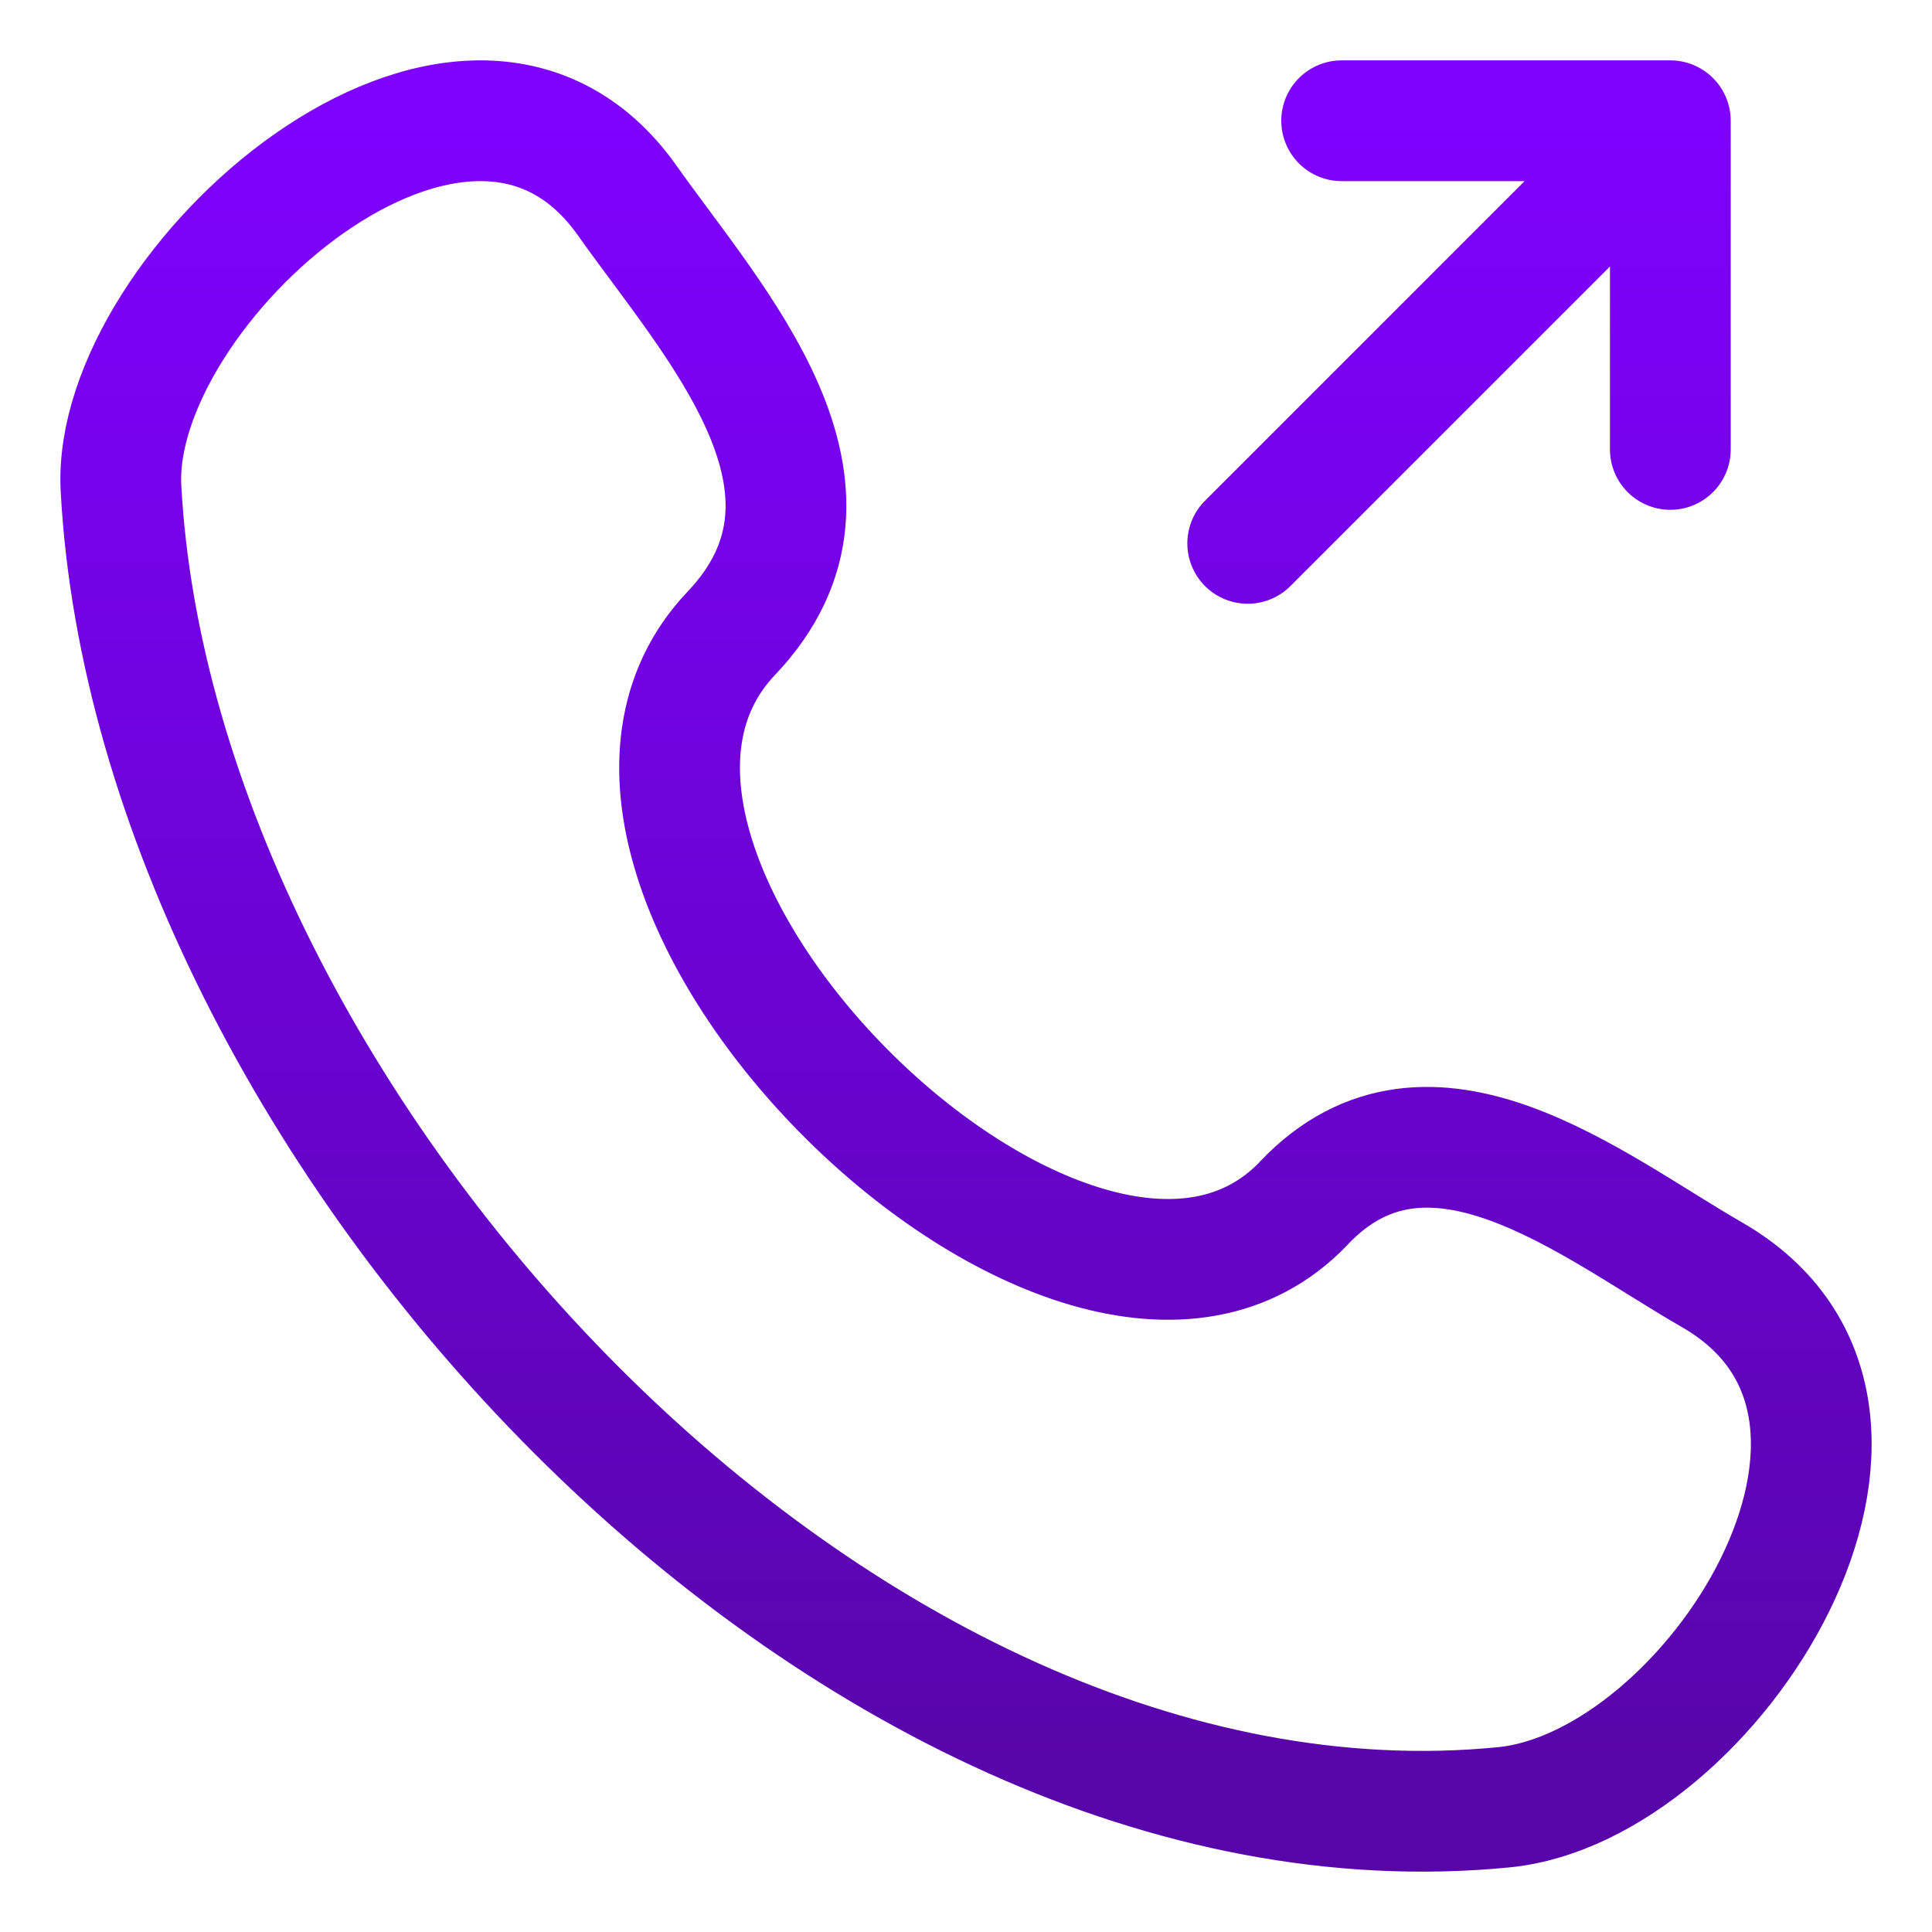 <svg width="16" height="16" viewBox="0 0 16 16" fill="none" xmlns="http://www.w3.org/2000/svg">
<path d="M10.8 9.962C8.937 11.922 4.186 7.213 6.056 5.245C7.197 4.044 5.908 2.671 5.194 1.66C3.854 -0.233 0.913 2.381 1.002 4.045C1.284 9.292 6.959 15.51 12.455 14.967C14.174 14.797 16.149 11.692 14.178 10.557C13.191 9.99 11.838 8.87 10.8 9.961M10.333 4.5L13.833 1M13.833 1H11.111M13.833 1V3.722" stroke="url(#paint0_linear_65_61008)" stroke-linecap="round" stroke-linejoin="round"/>
<defs>
<linearGradient id="paint0_linear_65_61008" x1="8" y1="1" x2="8" y2="15" gradientUnits="userSpaceOnUse">
<stop stop-color="#7F01FE"/>
<stop offset="1" stop-color="#5705A8"/>
</linearGradient>
</defs>
</svg>
